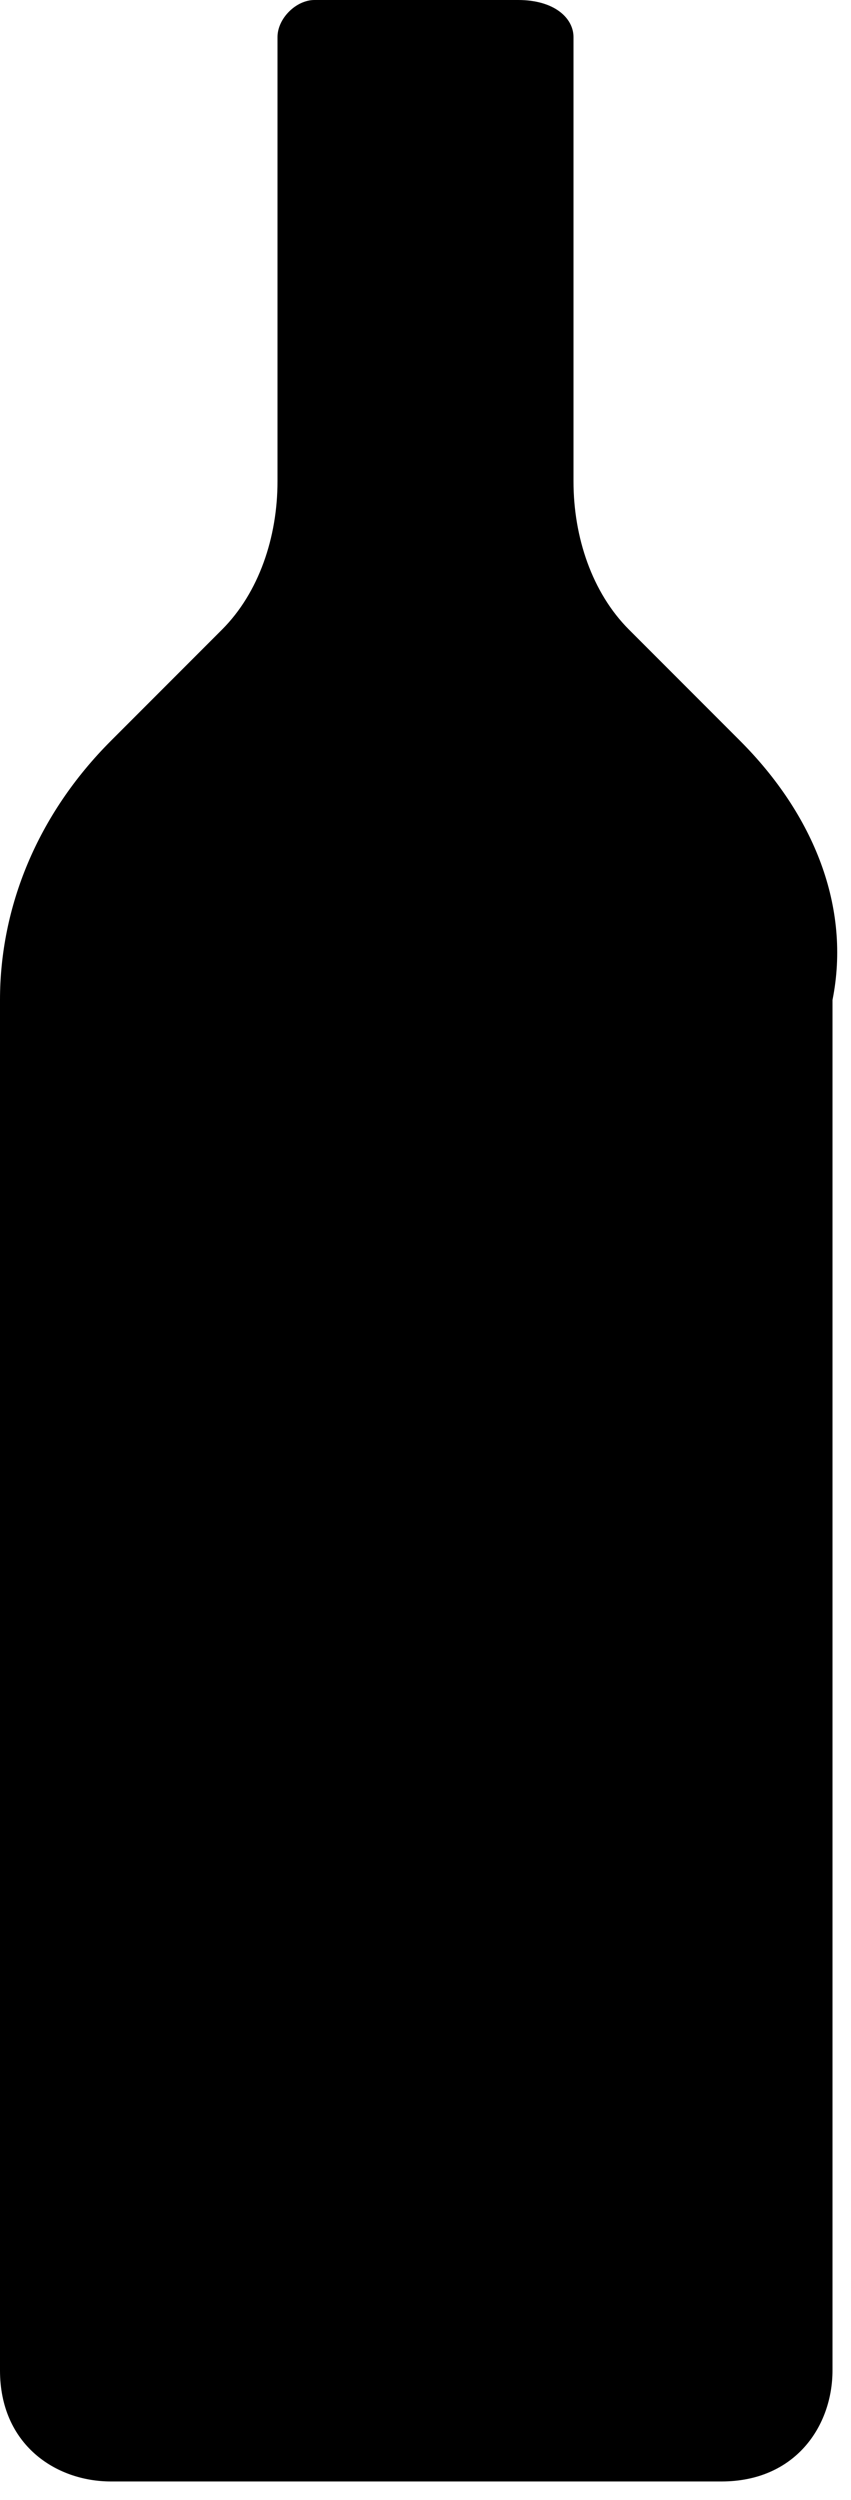 <?xml version="1.0" encoding="UTF-8"?> <!-- Generator: Adobe Illustrator 19.0.0, SVG Export Plug-In . SVG Version: 6.00 Build 0) --> <svg xmlns="http://www.w3.org/2000/svg" xmlns:xlink="http://www.w3.org/1999/xlink" id="Layer_1" x="0px" y="0px" viewBox="0 0 4.6 13.5" style="enable-background:new 0 0 4.6 13.5;" xml:space="preserve"> <path d="M4,4L3.4,3.4C3.2,3.2,3.1,2.9,3.1,2.6l0-2.4C3.1,0.1,3,0,2.8,0L1.7,0C1.6,0,1.5,0.1,1.5,0.2l0,2.4c0,0.3-0.1,0.6-0.3,0.8 L0.6,4C0.2,4.4,0,4.9,0,5.4l0,7.4c0,0.4,0.3,0.6,0.6,0.6h3.3c0.4,0,0.6-0.3,0.6-0.6l0-7.4C4.6,4.9,4.4,4.4,4,4z"></path> </svg> 